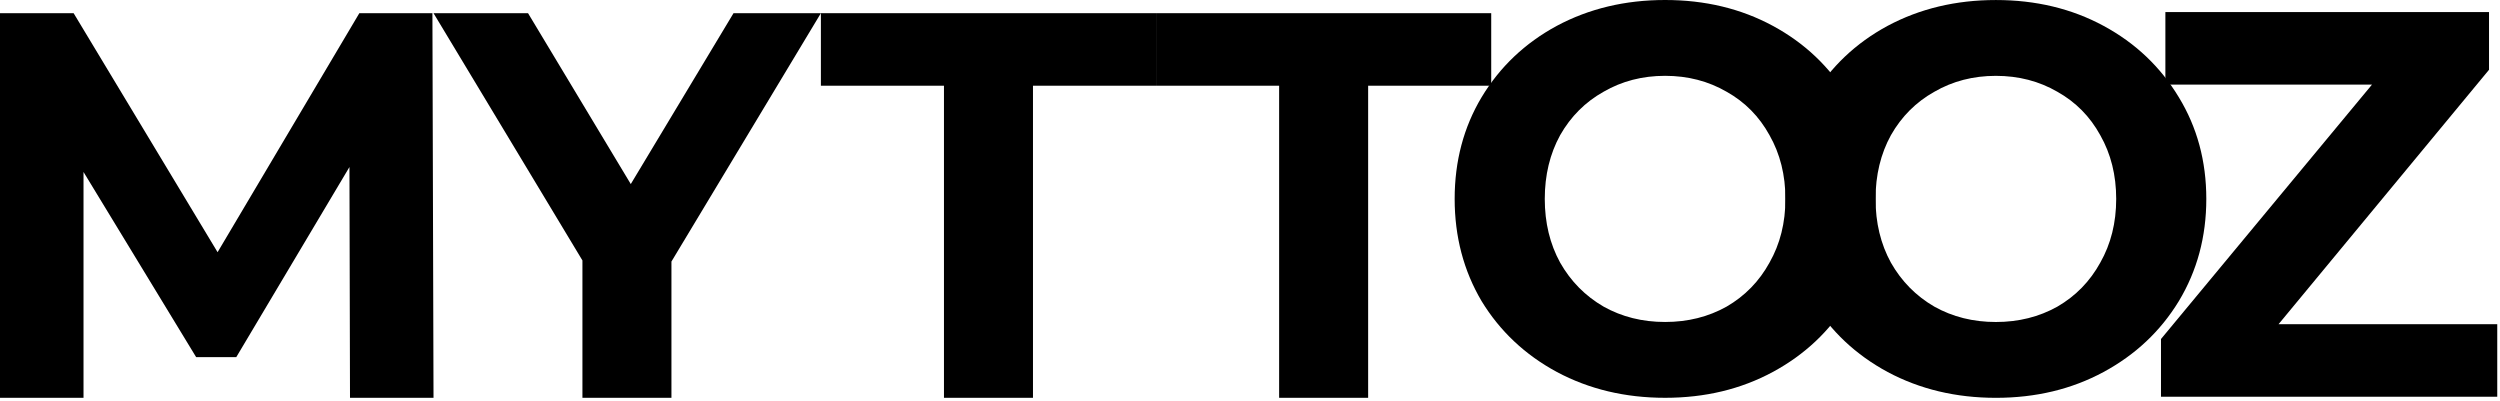 <svg width="455" height="73" viewBox="0 0 455 73" fill="none" xmlns="http://www.w3.org/2000/svg">
<path d="M63.7 72.4L63.6 30.4L43 65H35.7L15.2 31.3V72.4H0V2.4H13.4L39.6 45.9L65.4 2.4H78.7L78.9 72.4H63.7Z" fill="black"/>
<path d="M122.202 47.6V72.4H106.002V47.4L78.902 2.4H96.102L114.802 33.5L133.502 2.4H149.402L122.202 47.6Z" fill="black"/>
<path d="M171.802 15.6H149.402V2.4H210.402V15.6H188.002V72.4H171.802V15.6Z" fill="black"/>
<path d="M232.802 15.6H210.402V2.4H271.402V15.6H249.002V72.4H232.802V15.6Z" fill="black"/>
<path d="M303.048 72.4C295.781 72.4 289.214 70.833 283.348 67.7C277.548 64.567 272.981 60.267 269.648 54.8C266.381 49.267 264.748 43.067 264.748 36.2C264.748 29.333 266.381 23.167 269.648 17.7C272.981 12.167 277.548 7.833 283.348 4.7C289.214 1.567 295.781 0 303.048 0C310.314 0 316.848 1.567 322.648 4.7C328.448 7.833 333.014 12.167 336.348 17.7C339.681 23.167 341.348 29.333 341.348 36.2C341.348 43.067 339.681 49.267 336.348 54.8C333.014 60.267 328.448 64.567 322.648 67.7C316.848 70.833 310.314 72.4 303.048 72.4ZM303.048 58.6C307.181 58.6 310.914 57.667 314.248 55.8C317.581 53.867 320.181 51.2 322.048 47.8C323.981 44.4 324.948 40.533 324.948 36.2C324.948 31.867 323.981 28 322.048 24.6C320.181 21.2 317.581 18.567 314.248 16.7C310.914 14.767 307.181 13.8 303.048 13.8C298.914 13.8 295.181 14.767 291.848 16.7C288.514 18.567 285.881 21.2 283.948 24.6C282.081 28 281.148 31.867 281.148 36.2C281.148 40.533 282.081 44.4 283.948 47.8C285.881 51.2 288.514 53.867 291.848 55.8C295.181 57.667 298.914 58.6 303.048 58.6Z" fill="black"/>
<path d="M363.248 72.404C355.981 72.404 349.414 70.837 343.548 67.704C337.748 64.571 333.181 60.271 329.848 54.804C326.581 49.271 324.948 43.071 324.948 36.204C324.948 29.337 326.581 23.171 329.848 17.704C333.181 12.171 337.748 7.837 343.548 4.704C349.414 1.571 355.981 0.004 363.248 0.004C370.514 0.004 377.048 1.571 382.848 4.704C388.648 7.837 393.214 12.171 396.548 17.704C399.881 23.171 401.548 29.337 401.548 36.204C401.548 43.071 399.881 49.271 396.548 54.804C393.214 60.271 388.648 64.571 382.848 67.704C377.048 70.837 370.514 72.404 363.248 72.404ZM363.248 58.604C367.381 58.604 371.114 57.671 374.448 55.804C377.781 53.871 380.381 51.204 382.248 47.804C384.181 44.404 385.148 40.537 385.148 36.204C385.148 31.871 384.181 28.004 382.248 24.604C380.381 21.204 377.781 18.571 374.448 16.704C371.114 14.771 367.381 13.804 363.248 13.804C359.114 13.804 355.381 14.771 352.048 16.704C348.714 18.571 346.081 21.204 344.148 24.604C342.281 28.004 341.348 31.871 341.348 36.204C341.348 40.537 342.281 44.404 344.148 47.804C346.081 51.204 348.714 53.871 352.048 55.804C355.381 57.671 359.114 58.604 363.248 58.604Z" fill="black"/>
<path d="M454.5 59V72.2H393.3V61.7L431.7 15.4H394.1V2.2H453V12.7L414.7 59H454.5Z" fill="black"/>
</svg>
